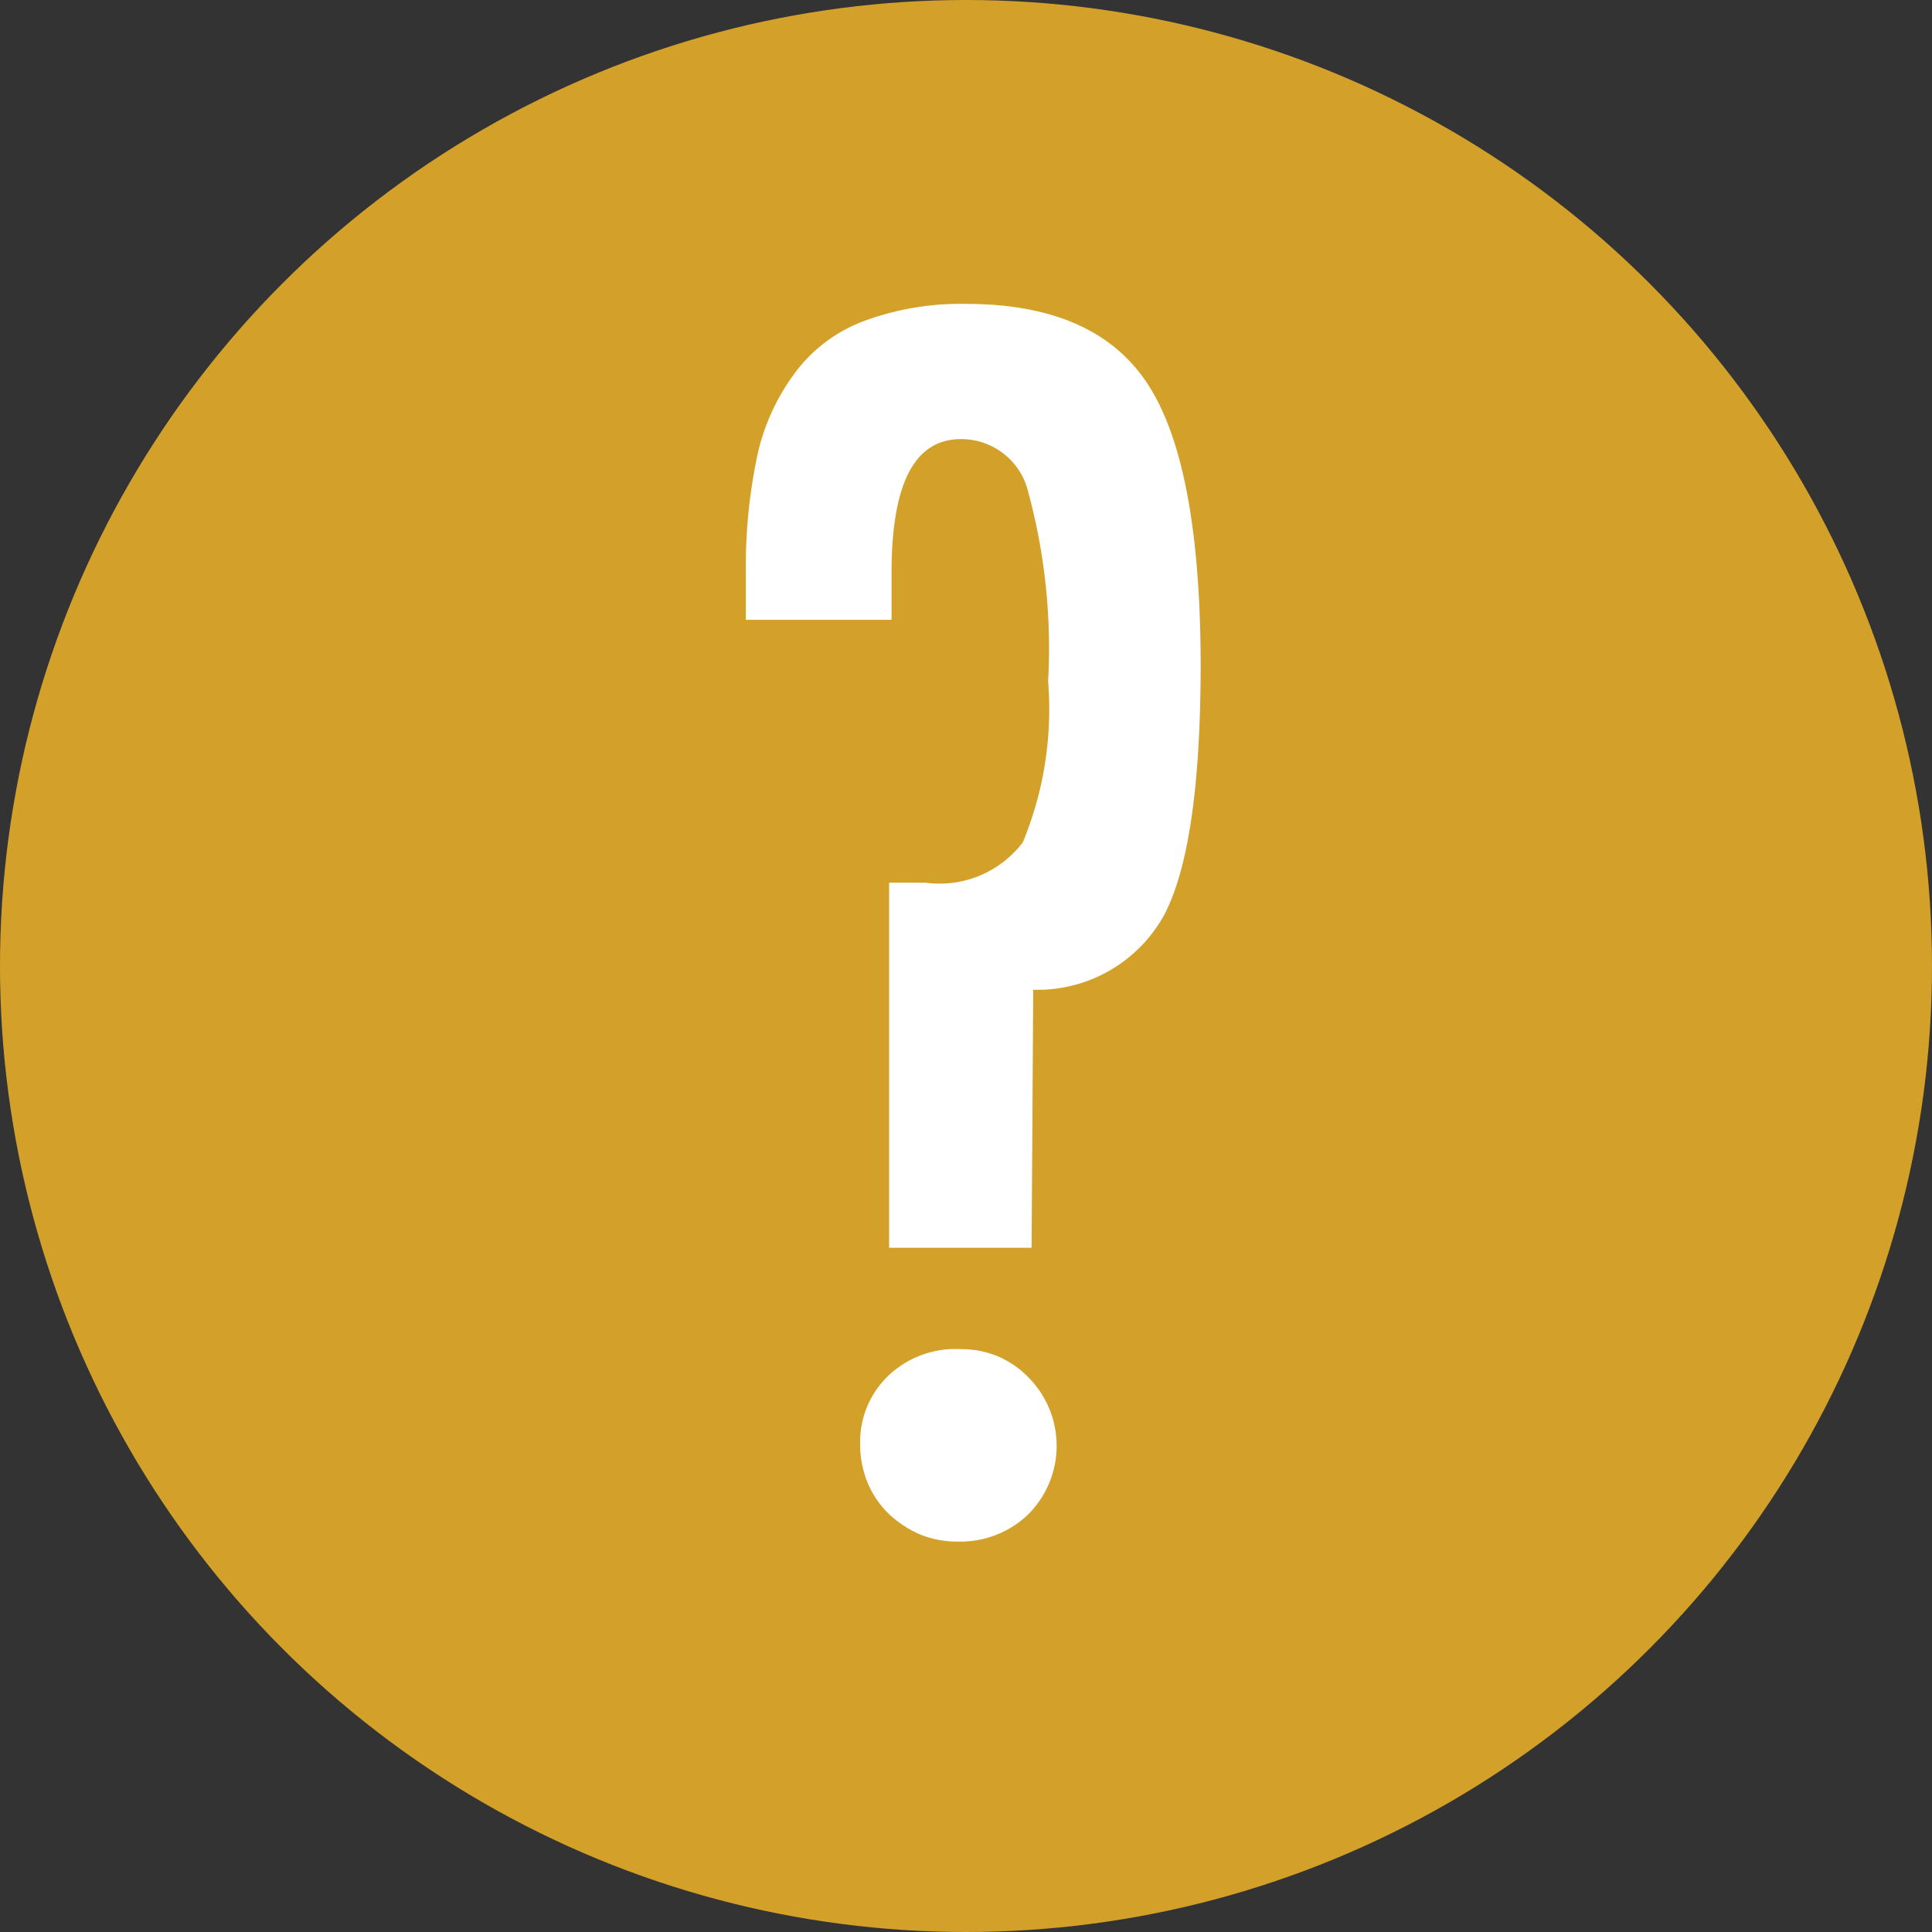 <svg xmlns="http://www.w3.org/2000/svg" viewBox="0 0 48 48"><rect x="0" y="0" width="48" height="48" fill="#333333" stroke="none"/><defs><style>.cls-1{fill:#d3a12a;}.cls-2{fill:#fff;}</style></defs><g id="レイヤー_2" data-name="レイヤー 2"><g id="レイヤー_1-2" data-name="レイヤー 1"><circle class="cls-1" cx="24" cy="24" r="24"/><path class="cls-2" d="M25.63,31H22.09V21.93l.9,0a2.6,2.6,0,0,0,2.42-1,8.63,8.63,0,0,0,.63-4,14.8,14.8,0,0,0-.49-4.69,1.71,1.71,0,0,0-1.68-1.33c-1.15,0-1.72,1.11-1.72,3.32V15.4H18.53l0-1.15a13.37,13.37,0,0,1,.3-3,5.33,5.33,0,0,1,1-2.09,3.78,3.78,0,0,1,1.68-1.2A6.91,6.91,0,0,1,24,7.55q3.22,0,4.52,2t1.31,6.94q0,4.5-.9,6.23a3.59,3.59,0,0,1-3.26,1.87Zm-1.74,2.52a2.28,2.28,0,0,1,1.66.7,2.41,2.41,0,0,1,0,3.4,2.42,2.42,0,0,1-1.7.68,2.47,2.47,0,0,1-1-.18,2.72,2.72,0,0,1-.77-.51,2.34,2.34,0,0,1-.52-.76,2.52,2.52,0,0,1-.19-1,2.27,2.27,0,0,1,.71-1.68A2.42,2.42,0,0,1,23.89,33.52Z"/></g></g></svg>
